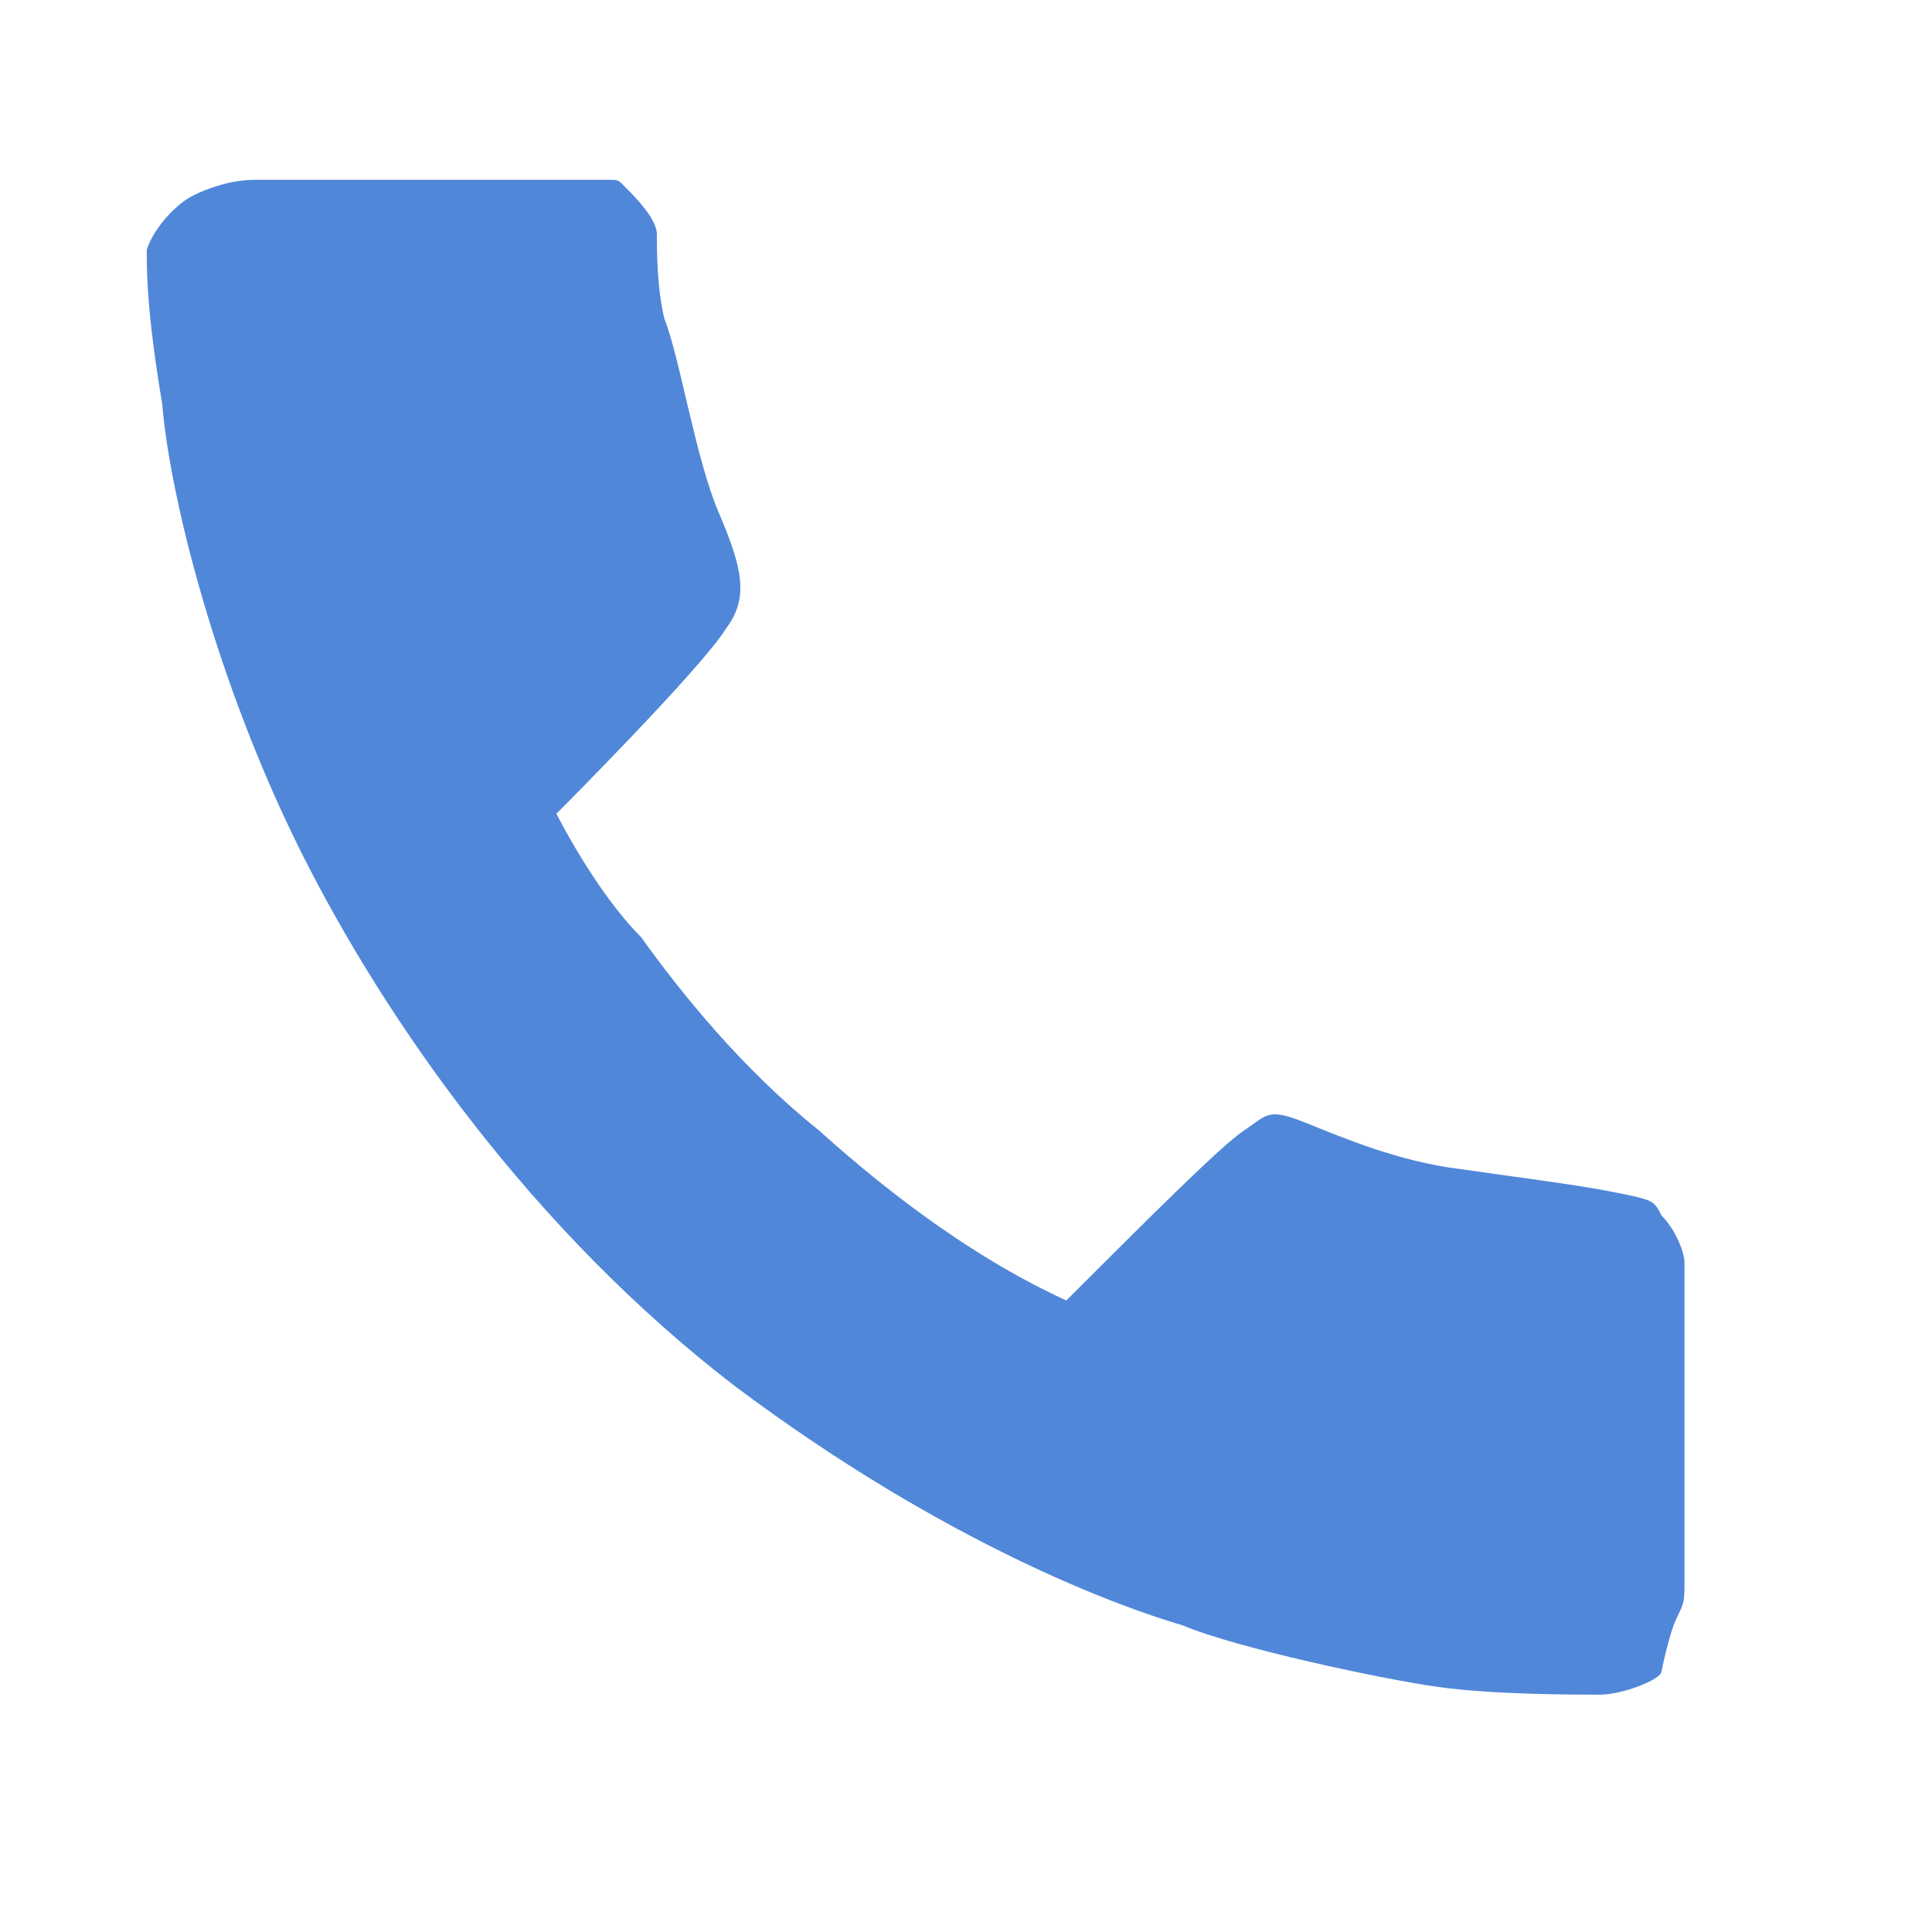 <svg xmlns="http://www.w3.org/2000/svg" width="25" height="25" fill="none"><path fill="#5087D9" d="M7.899 2.327c.101 0 .101 0 .2.102.1.102.401.398.401.602 0 .199 0 .699.098 1.097.2.5.402 1.801.7 2.5.3.7.402 1.102.1 1.5-.3.5-2.198 2.402-2.198 2.402s.5 1 1.097 1.598c.5.7 1.301 1.7 2.301 2.5 1 .902 2.102 1.7 3.2 2.2 1.1-1.098 2-2 2.3-2.2.3-.199.3-.3.8-.098.5.2 1.2.5 2 .598.7.102 1.5.2 2 .301.5.101.5.101.602.3.2.2.297.5.297.598v4.102c0 .3 0 .3-.097.5-.102.2-.2.7-.2.7 0 .1-.5.3-.8.3-.301 0-1.403 0-2.102-.102-.7-.097-2.598-.5-3.3-.797-.7-.203-3-1-5.798-3.101-2.601-2-4.5-4.7-5.601-6.898-1.102-2.204-1.7-4.602-1.8-5.801-.2-1.2-.2-1.7-.2-2 .101-.301.398-.602.601-.7.2-.101.5-.203.797-.203H7.9Z"/></svg>